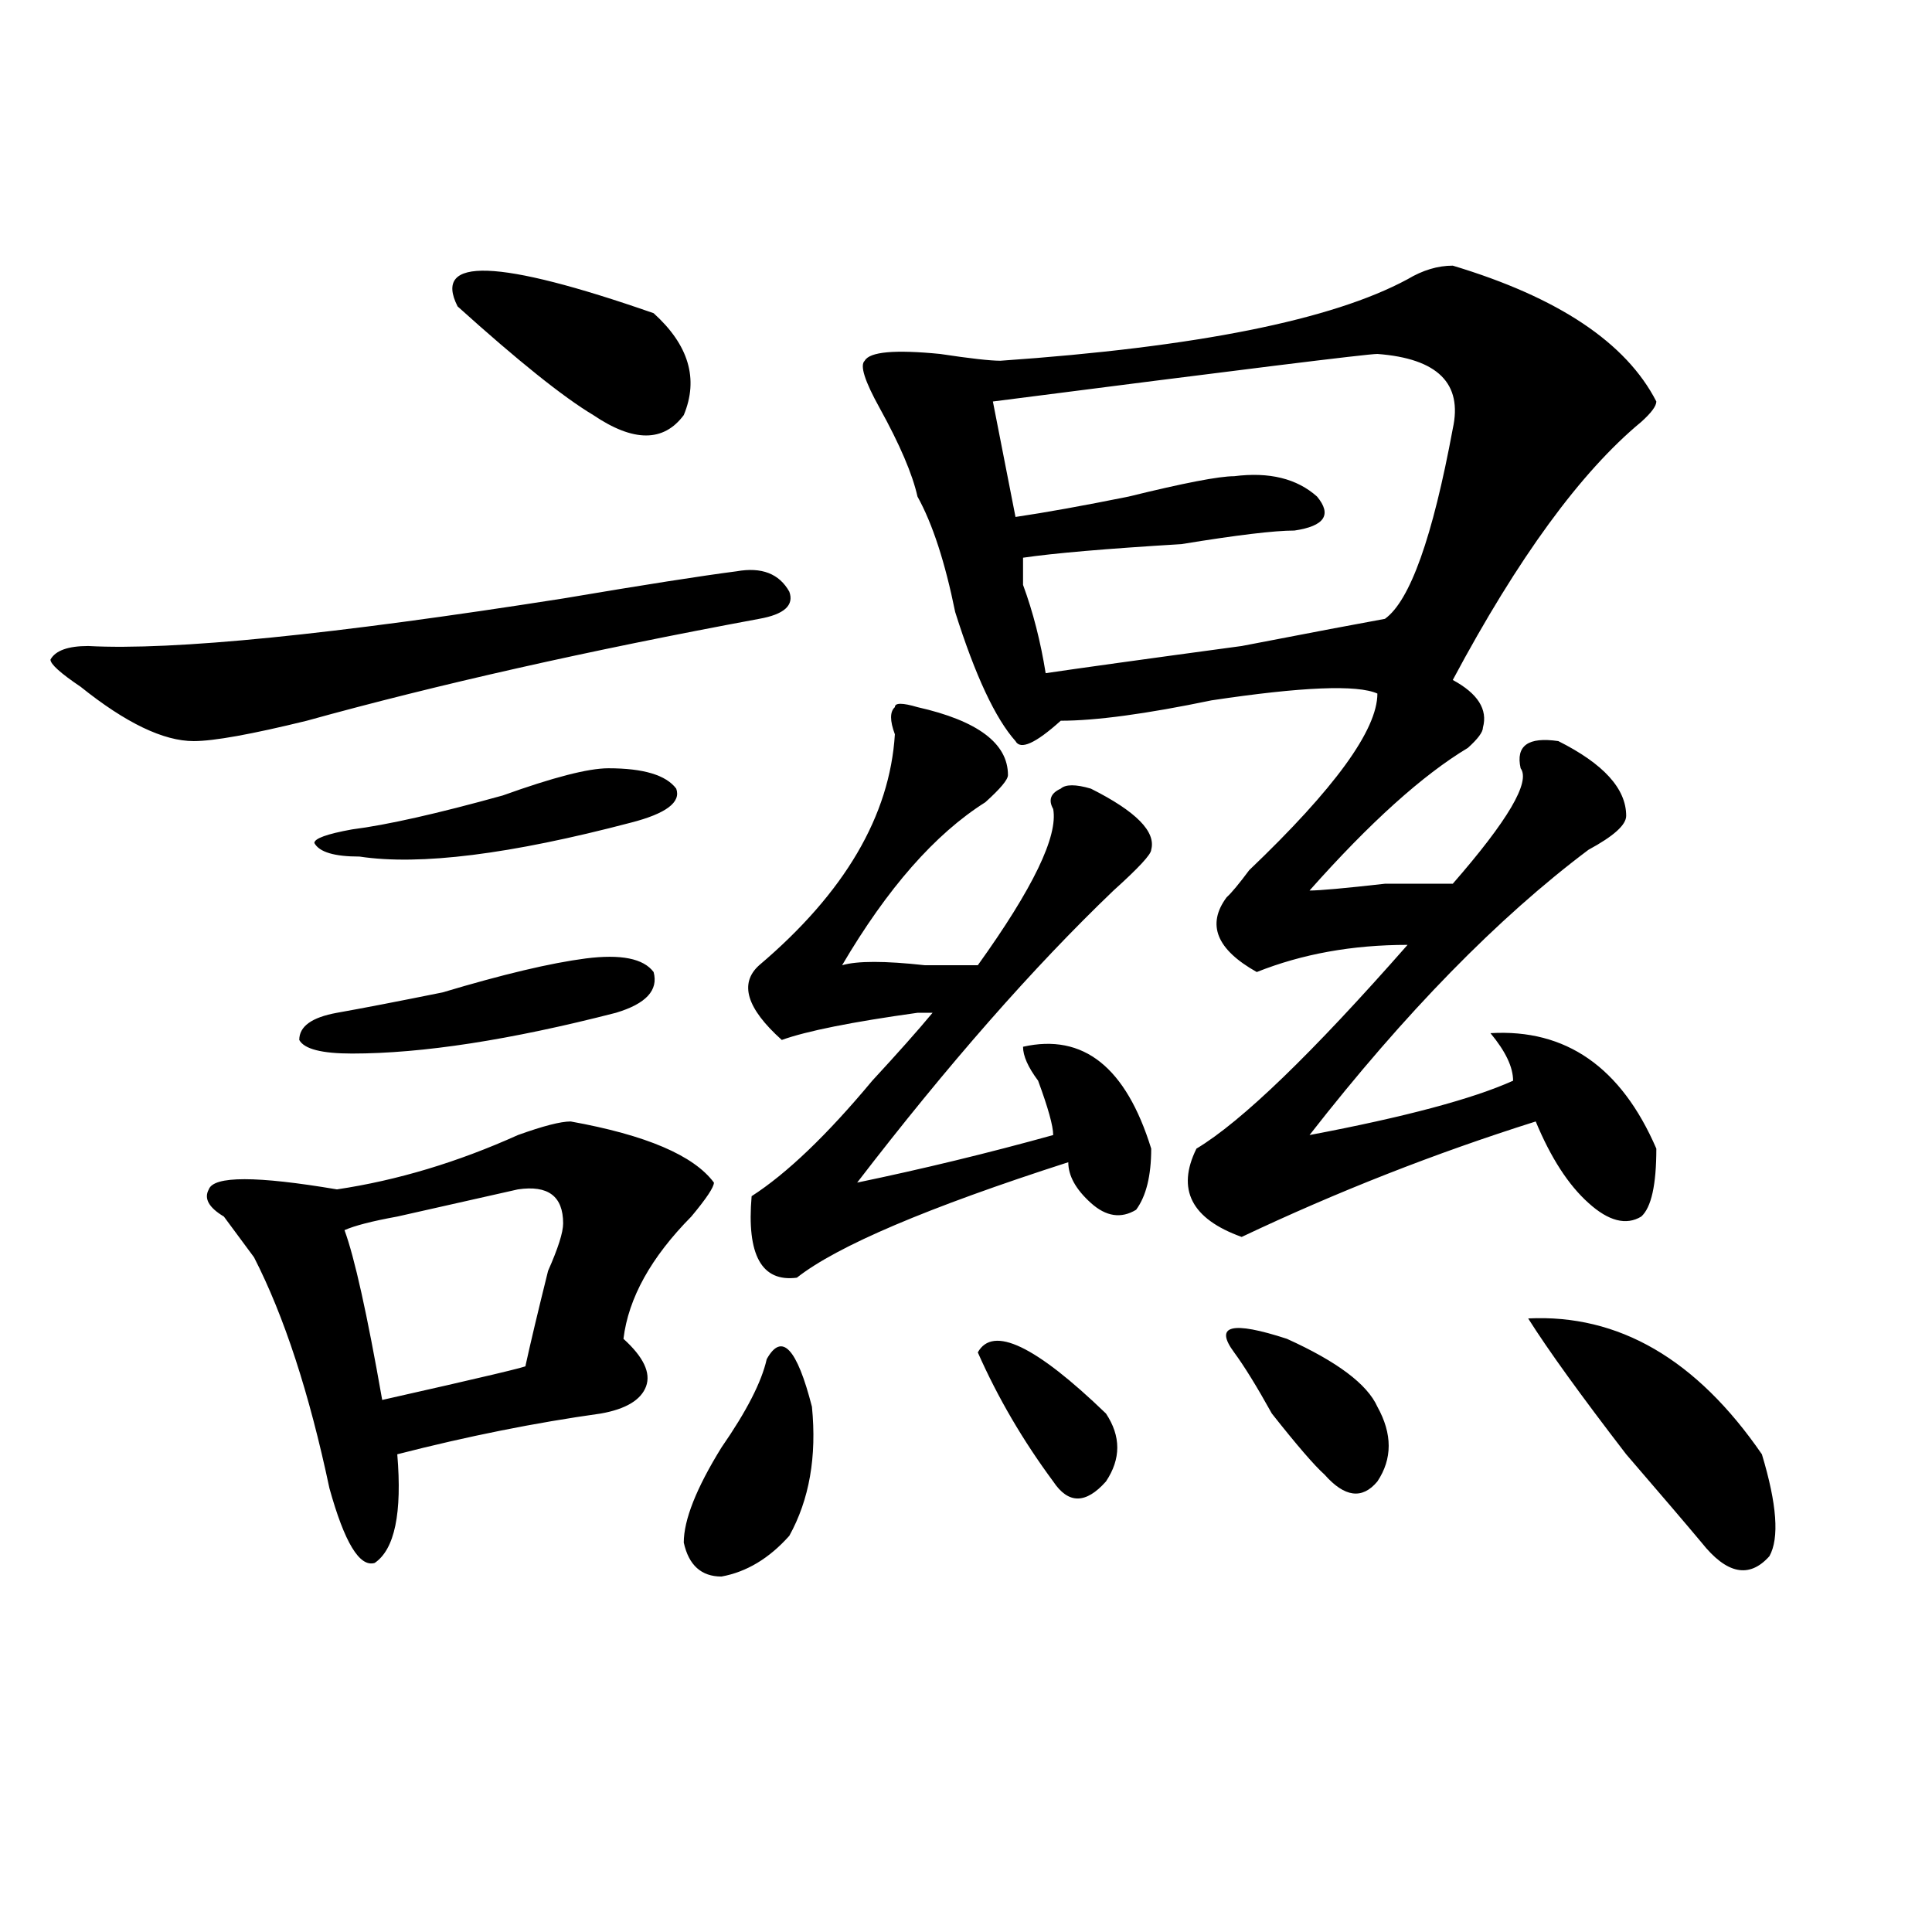 <?xml version="1.0" encoding="utf-8"?>
<!-- Generator: Adobe Illustrator 16.0.0, SVG Export Plug-In . SVG Version: 6.00 Build 0)  -->
<!DOCTYPE svg PUBLIC "-//W3C//DTD SVG 1.1//EN" "http://www.w3.org/Graphics/SVG/1.1/DTD/svg11.dtd">
<svg version="1.1" id="图层_1" xmlns="http://www.w3.org/2000/svg" xmlns:xlink="http://www.w3.org/1999/xlink" x="0px" y="0px"
	 width="1000px" height="1000px" viewBox="0 0 1000 1000" enable-background="new 0 0 1000 1000" xml:space="preserve">
<path d="M381.234,295.703c12.987-2.307,22.072,1.209,27.316,10.547c2.561,7.031-2.622,11.756-15.609,14.063
	c-88.474,16.425-166.521,34.003-234.141,52.734c-28.658,7.031-48.17,10.547-58.535,10.547c-15.609,0-35.121-9.338-58.535-28.125
	c-10.427-7.031-15.609-11.7-15.609-14.063c2.561-4.669,9.085-7.031,19.512-7.031c44.206,2.362,126.155-5.822,245.848-24.609
	C333.064,302.734,363.003,298.065,381.234,295.703z M295.383,580.469c39.023,7.031,63.718,17.578,74.145,31.641
	c0,2.362-3.902,8.24-11.707,17.578c-20.854,21.094-32.561,42.188-35.121,63.281c10.365,9.394,14.268,17.578,11.707,24.609
	c-2.622,7.031-10.427,11.756-23.414,14.063c-33.841,4.725-68.962,11.756-105.363,21.094c2.561,30.487-1.342,49.219-11.707,56.25
	c-7.805,2.307-15.609-10.547-23.414-38.672c-10.427-49.219-23.414-89.044-39.023-119.531c-5.244-7.031-10.427-14.063-15.609-21.094
	c-7.805-4.669-10.427-9.338-7.805-14.063c2.561-7.031,24.694-7.031,66.34,0c31.219-4.669,62.438-14.063,93.656-28.125
	C281.054,582.831,290.139,580.469,295.383,580.469z M303.188,496.094c18.17-2.307,29.877,0,35.121,7.031
	c2.561,9.394-3.902,16.425-19.512,21.094c-54.633,14.063-100.181,21.094-136.582,21.094c-15.609,0-24.756-2.307-27.316-7.031
	c0-7.031,6.463-11.7,19.512-14.063c12.987-2.307,31.219-5.822,54.633-10.547C260.262,504.334,284.956,498.456,303.188,496.094z
	 M314.895,397.656c18.17,0,29.877,3.516,35.121,10.547c2.561,7.031-5.244,12.909-23.414,17.578
	c-62.438,16.425-109.266,22.303-140.484,17.578c-13.049,0-20.854-2.307-23.414-7.031c0-2.307,6.463-4.669,19.512-7.031
	c18.17-2.307,44.206-8.185,78.047-17.578C286.236,402.381,304.468,397.656,314.895,397.656z M268.066,615.625
	c-10.427,2.362-31.219,7.031-62.438,14.063c-13.049,2.362-22.134,4.725-27.316,7.031c5.183,14.063,11.707,43.396,19.512,87.891
	c52.011-11.7,76.705-17.578,74.145-17.578c2.561-11.7,6.463-28.125,11.707-49.219c5.183-11.7,7.805-19.885,7.805-24.609
	C291.48,619.141,283.676,613.318,268.066,615.625z M236.848,158.594c-13.049-25.763,20.792-24.609,101.461,3.516
	c18.17,16.425,23.414,34.003,15.609,52.734c-10.427,14.063-26.036,14.063-46.828,0C291.48,205.506,268.066,186.719,236.848,158.594z
	 M396.844,703.516c7.805-14.063,15.609-5.822,23.414,24.609c2.561,25.818-1.342,48.065-11.707,66.797
	c-10.427,11.7-22.134,18.731-35.121,21.094c-10.427,0-16.951-5.878-19.512-17.578c0-11.7,6.463-28.125,19.512-49.219
	C386.417,730.487,394.222,715.271,396.844,703.516z M474.891,366.016c31.219,7.031,46.828,18.787,46.828,35.156
	c0,2.362-3.902,7.031-11.707,14.063c-26.036,16.425-50.73,44.55-74.145,84.375c7.805-2.307,22.072-2.307,42.926,0
	c12.987,0,22.072,0,27.316,0c28.597-39.825,41.584-66.797,39.023-80.859c-2.622-4.669-1.342-8.185,3.902-10.547
	c2.561-2.307,7.805-2.307,15.609,0c23.414,11.756,33.779,22.303,31.219,31.641c0,2.362-6.524,9.394-19.512,21.094
	c-41.646,39.881-85.852,90.253-132.68,151.172c33.779-7.031,67.62-15.216,101.461-24.609c0-4.669-2.622-14.063-7.805-28.125
	c-5.244-7.031-7.805-12.854-7.805-17.578c31.219-7.031,53.291,10.547,66.34,52.734c0,14.063-2.622,24.609-7.805,31.641
	c-7.805,4.725-15.609,3.516-23.414-3.516s-11.707-14.063-11.707-21.094c-72.864,23.456-119.692,43.396-140.484,59.766
	c-18.231,2.362-26.036-11.7-23.414-42.188c18.17-11.7,39.023-31.641,62.438-59.766c12.987-14.063,23.414-25.763,31.219-35.156
	c-2.622,0-5.244,0-7.805,0c-33.841,4.725-57.255,9.394-70.242,14.063c-18.231-16.369-22.134-29.278-11.707-38.672
	c44.206-37.463,67.62-77.344,70.242-119.531c-2.622-7.031-2.622-11.7,0-14.063C463.184,363.709,467.086,363.709,474.891,366.016z
	 M751.957,137.5c54.633,16.425,89.754,39.881,105.363,70.313c0,2.362-2.622,5.878-7.805,10.547
	c-31.219,25.818-63.779,70.313-97.559,133.594c12.987,7.031,18.17,15.271,15.609,24.609c0,2.362-2.622,5.878-7.805,10.547
	c-23.414,14.063-50.73,38.672-81.949,73.828c5.183,0,18.17-1.153,39.023-3.516c18.17,0,29.877,0,35.121,0
	c28.597-32.794,40.304-52.734,35.121-59.766c-2.622-11.7,3.902-16.369,19.512-14.063c23.414,11.756,35.121,24.609,35.121,38.672
	c0,4.725-6.524,10.547-19.512,17.578C775.371,475,727.201,524.219,677.813,587.5c49.389-9.338,84.51-18.731,105.363-28.125
	c0-7.031-3.902-15.216-11.707-24.609c39.023-2.307,67.62,17.578,85.852,59.766c0,18.787-2.622,30.487-7.805,35.156
	c-7.805,4.725-16.951,2.362-27.316-7.031c-10.427-9.338-19.512-23.4-27.316-42.188c-52.072,16.425-102.803,36.365-152.191,59.766
	c-26.036-9.338-33.841-24.609-23.414-45.703c23.414-14.063,59.815-49.219,109.266-105.469c-28.658,0-54.633,4.725-78.047,14.063
	c-20.854-11.7-26.036-24.609-15.609-38.672c2.561-2.307,6.463-7.031,11.707-14.063c44.206-42.188,66.34-72.619,66.34-91.406
	c-10.427-4.669-39.023-3.516-85.852,3.516c-33.841,7.031-59.877,10.547-78.047,10.547c-13.049,11.756-20.854,15.271-23.414,10.547
	c-10.427-11.7-20.854-33.947-31.219-66.797c-5.244-25.763-11.707-45.703-19.512-59.766c-2.622-11.7-9.146-26.916-19.512-45.703
	c-7.805-14.063-10.427-22.247-7.805-24.609c2.561-4.669,15.609-5.822,39.023-3.516c15.609,2.362,25.975,3.516,31.219,3.516
	c101.461-7.031,171.703-21.094,210.727-42.188C736.348,139.862,744.152,137.5,751.957,137.5z M506.109,700
	c7.805-14.063,29.877-3.516,66.34,31.641c7.805,11.756,7.805,23.456,0,35.156c-10.427,11.756-19.512,11.756-27.316,0
	C529.523,745.703,516.475,723.456,506.109,700z M712.934,183.203c-5.244,0-71.584,8.24-199.02,24.609l11.707,59.766
	c15.609-2.307,35.121-5.822,58.535-10.547c28.597-7.031,46.828-10.547,54.633-10.547c18.17-2.307,32.499,1.209,42.926,10.547
	c7.805,9.394,3.902,15.271-11.707,17.578c-10.427,0-29.938,2.362-58.535,7.031c-39.023,2.362-66.34,4.725-81.949,7.031
	c0,2.362,0,7.031,0,14.063c5.183,14.063,9.085,29.334,11.707,45.703c15.609-2.307,49.389-7.031,101.461-14.063
	c36.401-7.031,61.096-11.7,74.145-14.063c12.987-9.338,24.694-42.188,35.121-98.438C757.14,198.475,744.152,185.565,712.934,183.203
	z M638.789,700c-10.427-14.063-1.342-16.369,27.316-7.031c25.975,11.756,41.584,23.456,46.828,35.156
	c7.805,14.063,7.805,26.972,0,38.672c-7.805,9.394-16.951,8.24-27.316-3.516c-5.244-4.669-14.329-15.216-27.316-31.641
	C650.496,717.578,643.972,707.031,638.789,700z M790.98,682.422c46.828-2.307,87.132,21.094,120.973,70.313
	c7.805,25.818,9.085,43.396,3.902,52.734c-10.427,11.7-22.134,9.338-35.121-7.031c-7.805-9.338-20.854-24.609-39.023-45.703
	C818.297,722.303,801.346,698.847,790.98,682.422z"/>
</svg>
